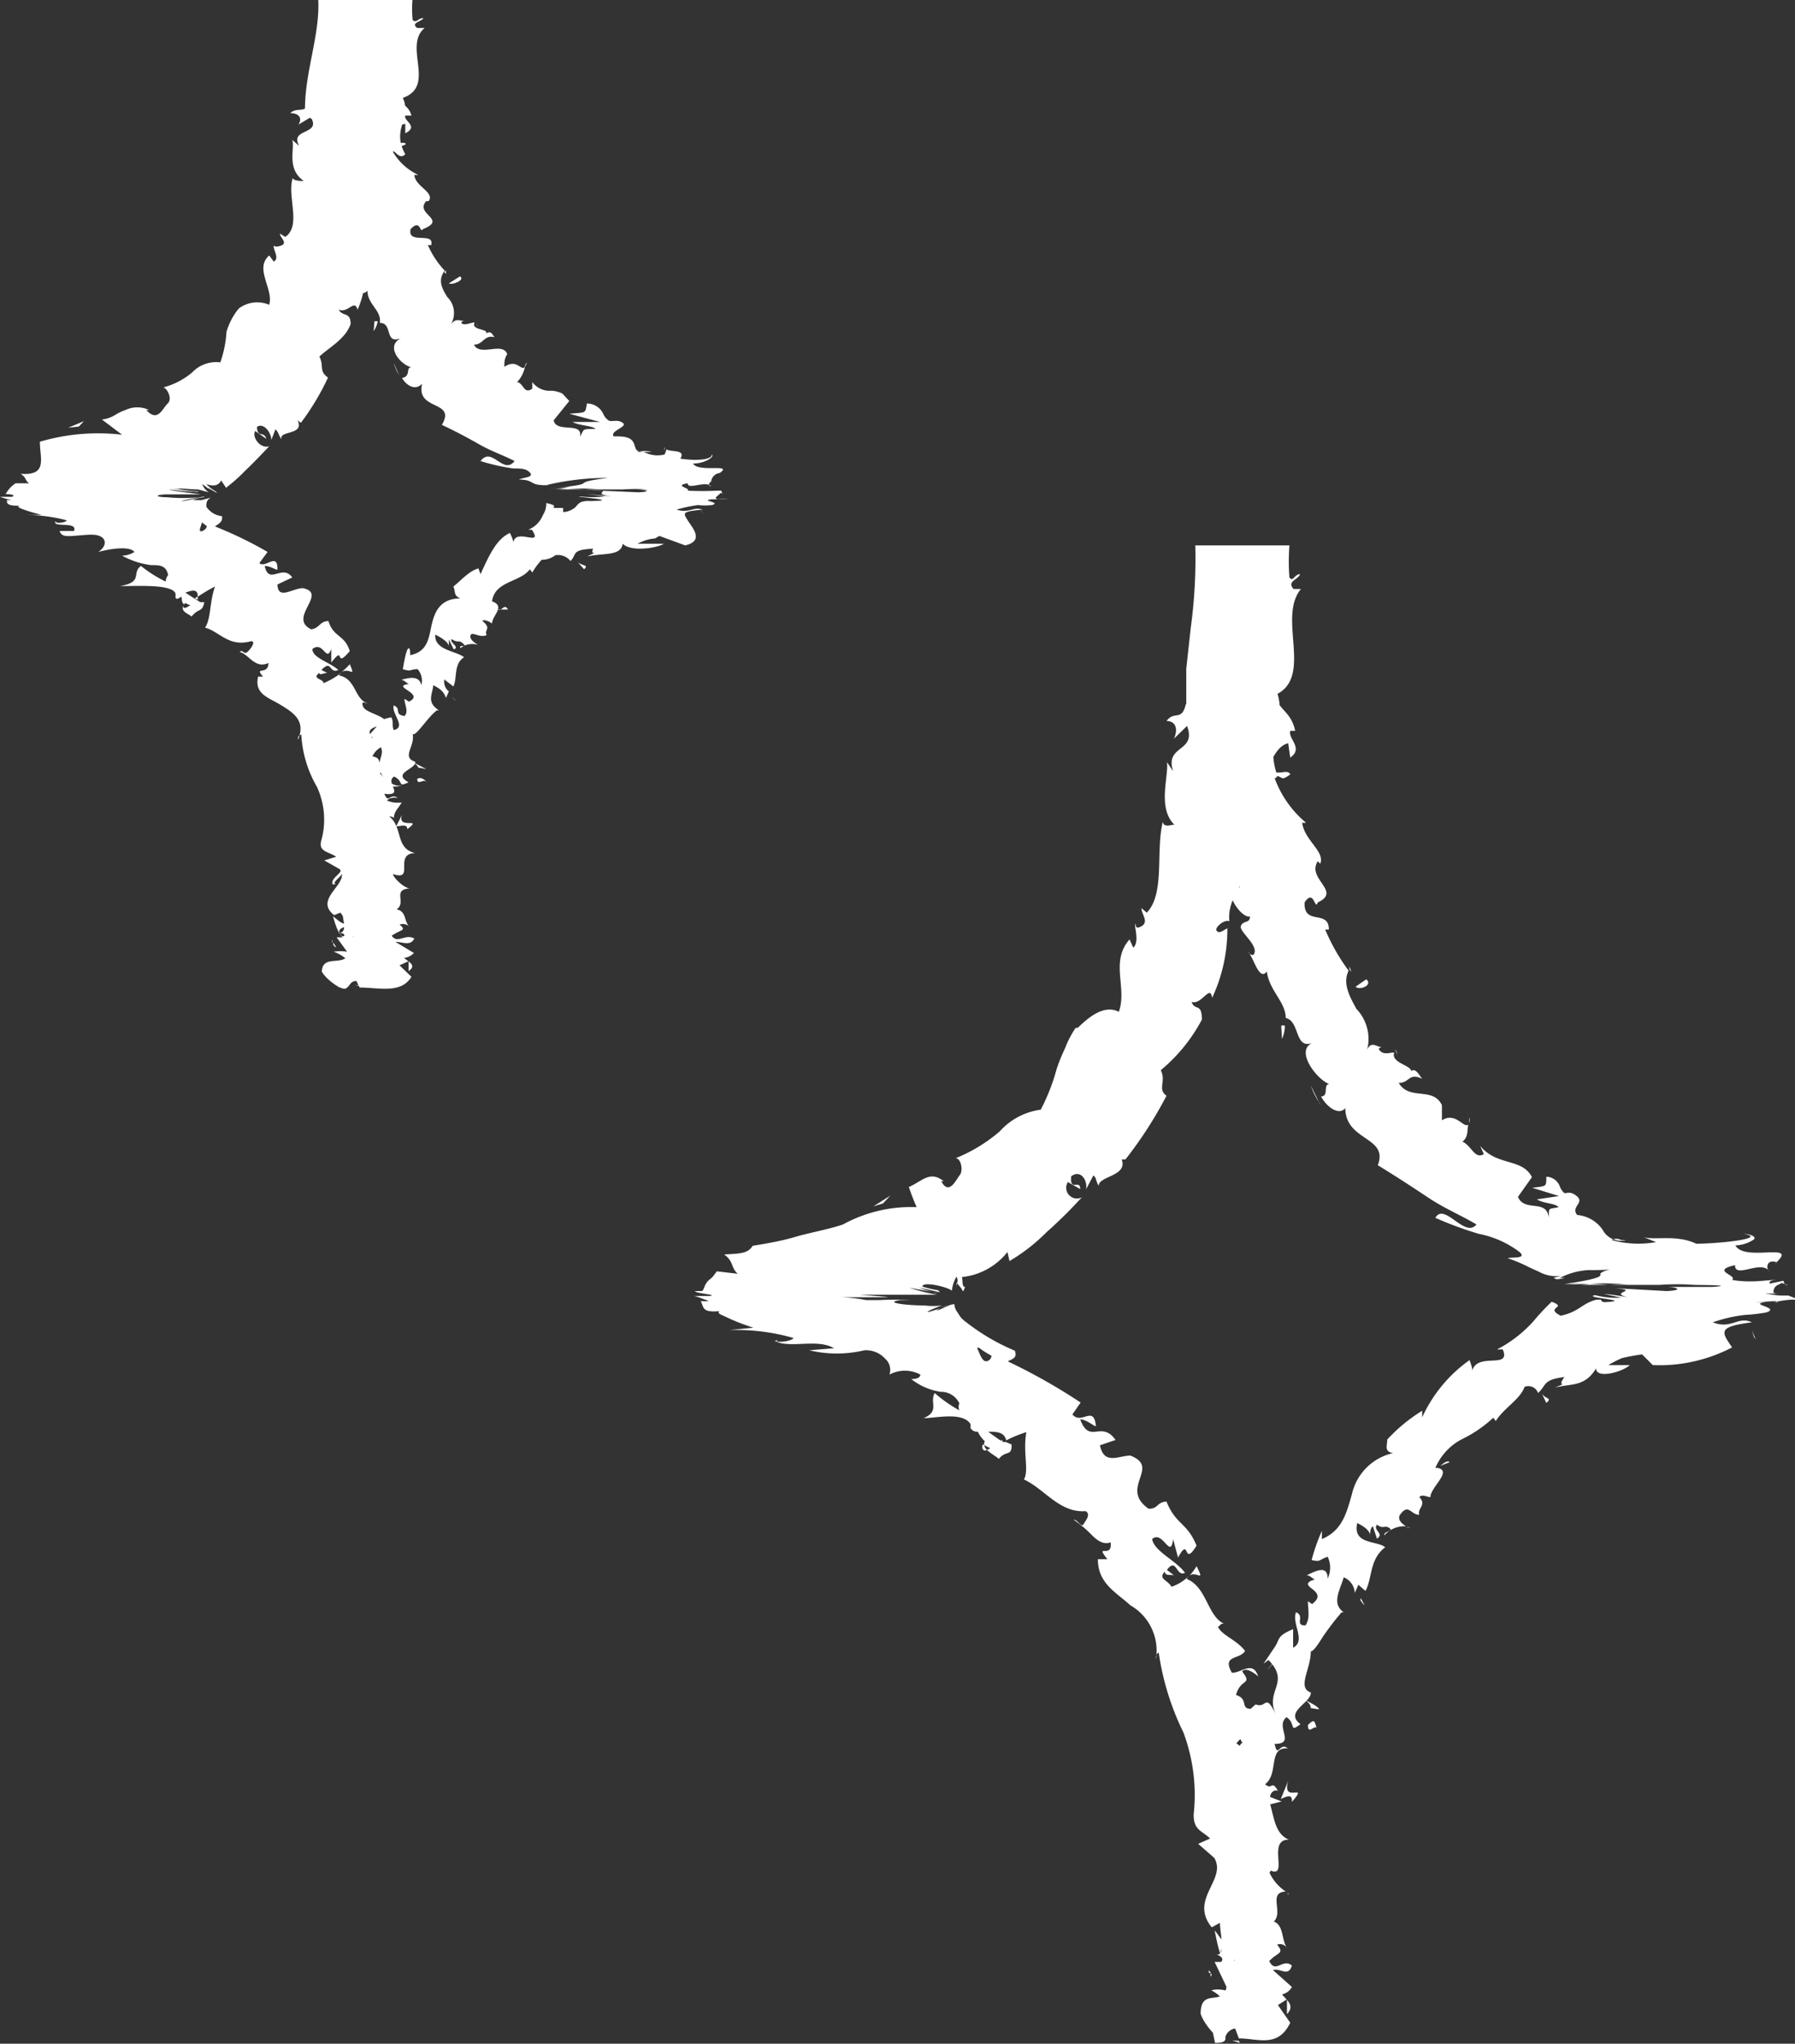 <svg xmlns="http://www.w3.org/2000/svg" viewBox="0 0 43.67 49.69"><rect x="0" y="0" width="43.67" height="49.69" fill="#333333" stroke="none"/><defs><style>	@keyframes blinkOpacity {
		  0% {
		    opacity: 0;
		  }
		  100% {
		    opacity: 1;
		  }
		}.cls-1{fill:#fff;animation: blinkOpacity 1s ease-in-out infinite alternate;}.cls-2{fill:#fff;animation: blinkOpacity 1.5s ease-in-out infinite alternate;}</style></defs><g id="レイヤー_2" data-name="レイヤー 2"><g id="レイヤー_2-2" data-name="レイヤー 2"><path class="cls-1" d="M30.05,50.17c.09,0,.28,0,.25-.13L30,49.93Z" transform="translate(-0.49 -0.5)"/><path class="cls-1" d="M30.7,49.17a.71.71,0,0,0-.74-.28c.32.18.18.22.55.42a.19.19,0,0,1-.23.23c.08.05-.08.23.12.31a.43.43,0,0,0,.08-.69C30.56,49.1,30.64,49.16,30.7,49.17Z" transform="translate(-0.49 -0.5)"/><path class="cls-1" d="M35.53,36.14l-.09,0Z" transform="translate(-0.49 -0.5)"/><path class="cls-1" d="M43.53,32.11s0,0,0,0S43.56,32.11,43.53,32.11Z" transform="translate(-0.49 -0.5)"/><path class="cls-1" d="M44,32h0Z" transform="translate(-0.49 -0.5)"/><path class="cls-1" d="M35.53,36.14l.23-.09C35.7,36,35.62,36.07,35.53,36.14Z" transform="translate(-0.49 -0.5)"/><path class="cls-1" d="M30,47.12a.37.37,0,0,0,.07.14.51.51,0,0,1,0-.13Z" transform="translate(-0.49 -0.5)"/><path class="cls-1" d="M33.59,39.35l0,.06a.53.53,0,0,0,.1.12Z" transform="translate(-0.49 -0.5)"/><path class="cls-1" d="M32.58,42.06c0-.06-.23-.17-.34-.23.1.07.14.13.14.2Z" transform="translate(-0.49 -0.5)"/><path class="cls-1" d="M31.2,46.55l0,.09Z" transform="translate(-0.49 -0.5)"/><path class="cls-1" d="M34.7,37.64l.1,0A.18.18,0,0,0,34.7,37.64Z" transform="translate(-0.49 -0.5)"/><path class="cls-1" d="M31.85,46.54H31.8S31.85,46.57,31.85,46.54Z" transform="translate(-0.49 -0.5)"/><polygon class="cls-1" points="30.16 49.67 30.14 49.62 29.98 49.61 30.16 49.67"/><path class="cls-1" d="M43.67,31.2h0C43.74,31.25,43.72,31.22,43.67,31.2Z" transform="translate(-0.49 -0.5)"/><path class="cls-1" d="M29.39,17.18c.28-.26.27.48.6.09C29.87,17.3,29.59,16.85,29.39,17.18Z" transform="translate(-0.49 -0.5)"/><path class="cls-1" d="M30,47a.49.49,0,0,1,0-.12A.17.17,0,0,0,30,47Z" transform="translate(-0.49 -0.5)"/><path class="cls-1" d="M30,17.27h0l0,0Z" transform="translate(-0.49 -0.5)"/><path class="cls-1" d="M36.24,27.67a.65.65,0,0,0,0,.13A.24.24,0,0,0,36.24,27.67Z" transform="translate(-0.49 -0.5)"/><path class="cls-1" d="M40.47,30.59l-.19-.07Z" transform="translate(-0.49 -0.5)"/><path class="cls-1" d="M34.48,26.17c0-.07,0-.11-.06-.16s0,0,0,0S34.48,26.08,34.48,26.17Z" transform="translate(-0.49 -0.5)"/><path class="cls-1" d="M33.32,24l0,.07.05.06Z" transform="translate(-0.49 -0.5)"/><path class="cls-1" d="M29.6,38.58a1.37,1.37,0,0,1-.17.23C29.59,38.68,29.82,39,29.6,38.58Z" transform="translate(-0.49 -0.5)"/><path class="cls-1" d="M30.15,47.13c-.07,0-.1,0-.11-.09v.09A.14.14,0,0,0,30.15,47.13Z" transform="translate(-0.49 -0.5)"/><path class="cls-1" d="M32.58,27.3l-.2-.41A1.93,1.93,0,0,0,32.58,27.3Z" transform="translate(-0.49 -0.5)"/><path class="cls-1" d="M23.29,31.81l0,0S23.32,31.83,23.29,31.81Z" transform="translate(-0.49 -0.5)"/><path class="cls-1" d="M31.68,25.76a.81.81,0,0,0,.07-.32.13.13,0,0,0-.09,0Z" transform="translate(-0.49 -0.5)"/><path class="cls-1" d="M29.42,38.81h0Z" transform="translate(-0.49 -0.5)"/><path class="cls-1" d="M31.1,41.26c-.13-.4-.41-.08-.64-.09-.25-.44.19-.31.32-.53-.2-.27-.57-.38-.66-.59.05,0,.05-.09.15-.07-.41-.19-.42-.9-.91-1.09a.28.28,0,0,1,.06-.08,1.09,1.09,0,0,1-.43.27c-.08-.16-.34-.19-.16-.37,0,.11.13.07.22.09l-.17-.13c.24-.32.22.18.44.07-.23-.31-.75-.52-.8-.82.26-.23.45.52.51,0l.12.45c.3-.55.11.26.45-.29-.23-.57-.5-.5-.73-1.07-.23,0-.21.19-.44.17-.72-.51.31-1-.44-1.29-.28,0-.64.24-.74-.25l.38-.13c-.35-.49-.63.12-.86-.5.18,0,.41.24.38.14-.06-.49-.35,0-.57-.26l.2-.29a14.37,14.37,0,0,0-1.77-1c.09-.06.24-.07.17-.26A5.14,5.14,0,0,1,24,32.65a.69.69,0,0,1-.15-.14l-.07-.11a.32.32,0,0,1-.07-.19c-.13,0-.25.1-.39.14s.12-.08.21-.11-.23.1-.42.15.16-.11.3-.15a1.89,1.89,0,0,1-.44,0c-.42,0-1-.07-.58-.13h.25a7.1,7.1,0,0,0-.76,0c-.41,0-.82,0-.51,0h.19a3.58,3.58,0,0,0-.65-.07l1.34,0c-.71,0-.44,0-.27,0s.24,0-.57-.06c.55,0,.84,0,1.11,0l.77,0a5.16,5.16,0,0,1-.68-.17l.56.1a1.88,1.88,0,0,1-.38-.13l-.06,0,.63.14-.05-.05a2.19,2.19,0,0,1-.38-.09c0-.13.59,0,.72.1a.78.78,0,0,1,.11-.34c.06.11,0,.17,0,.25,0-.16,0-.1.09,0s.05.17.12,0c-.09,0-.05-.18-.08-.24A1.62,1.62,0,0,0,25,30.94l.05.22a4.47,4.47,0,0,0,.9-.7,11.47,11.47,0,0,0,.86-.85.26.26,0,0,1-.34-.37l.3.17c0-.25-.26.08-.22-.31.24-.18.41.12.36.32l.18-.34c.08.05.06.15.13.25,0-.24.71-.23.56-.64l.09,0a9.87,9.87,0,0,0,1-1.55c-.23-.16,0-.34-.14-.62a4.06,4.06,0,0,0,1-1.23c0-.42-.17-.2-.25-.43.25.08.45-.44.5-.1a3.91,3.91,0,0,0,.37-1.69c-.12.06-.2.14-.26.06s.2-.29.31-.23l0,0c-.06-.5.33-.95.59-1.42s.52-.93.34-1.35v.05l-.11-.81c.08-.34.16.24.35,0-.32-.89.22-1.3,0-2,.85-.46,0-1.86.57-2.55l-.18,0c-.17-.19.11-.22.16-.36-.14,0-.17.2-.26.08a5,5,0,0,1,0-.78H29.57a12.44,12.44,0,0,1-.11,2l-.11,1c0,.34,0,.68,0,1,0,.6,1,.22.62,1l-.35-.16a8.37,8.37,0,0,1,.49,1.76,4.46,4.46,0,0,0,.55,1.72c-.09-.05-.19,0-.22-.13-.16.3.27.89.46.83,0,.18-.16.09-.22.23s.48.5.3.71c0,0-.09,0-.13-.08.14.13.27.73.46.48.06.47.46.74.46,1.13.35.08.21.76.64.61-.41.19.1.87.42,1-.16,0,0,.29-.2.3.16.29.45.46.59.28,0,.81,1.06.69.79,1.39.44.27.84.53,1.23.79s.8.43,1.17.65c-.28.35-.78-.55-1-.16a8.93,8.93,0,0,0,1.06.39,2.37,2.37,0,0,1,1,.45c.16.16-.2.11-.3.14a4.16,4.16,0,0,1,.54.23l.22.1a.88.88,0,0,0,.55.1l-.2.05c.06,0,0,.07.28,0h-.12a1.74,1.74,0,0,1,.69-.19c.29,0,.63,0,.77-.06-.33.05-.43.1-.47.14s.2.1-.88.26c.1,0,.32,0,.58-.08,0,0-.17.06-.52.1a5.64,5.64,0,0,1,1,0l-.65,0a4.43,4.43,0,0,1,1.13,0,3.31,3.31,0,0,1-.42,0c.18,0,.69,0,1.19,0a6.36,6.36,0,0,1,.87,0l-1.87,0H41c-.17,0,.66,0,0,0h-.41l-.08,0,.68,0c.44,0,1.66,0,.95.05,0,0-.32,0-1.1,0h0c.24,0,.43.08,0,.1l-1.28-.07c.7.06-.2.1.36.23a4.74,4.74,0,0,0-.61-.09l.42.09a2,2,0,0,1-.63-.06c-.35.06,1,.13.23.17,0,0-.08,0-.09-.06l-.11,0c-.36.09-.41.29-.87.39-.41-.21.19-.19-.22-.34a5.46,5.46,0,0,0-.44.47,3.13,3.13,0,0,1-.89.69l.14,0c.21.49-.61.06-.74.51,0-.09-.09-.31-.07-.25a3.47,3.47,0,0,0-1.15,1.39l0-.16a4,4,0,0,0-.85.7c0,.16-.08.29.14.33a1.32,1.32,0,0,0-1,1c-.13.45-.23.88-.73,1.09,0-.09,0-.27,0-.2a4.61,4.61,0,0,0-.25.71c.23.05.16,0,.39-.08a.61.61,0,0,1,0,.53c0-.36-.33-.16-.51-.08.08,0,.13.08.2.1-.53.17.39.26-.07.6l-.1-.07c0,.2.06.42-.06.59-.28,0,0-.23-.23-.32-.11.27.25.7-.07.86,0-.14,0-.31,0-.45-.38.16-.32.22-.43.41v0l-.29.43.12-.09c.55.56-.11.75.19,1.34-.28-.57-.22-.15-.5-.26-.13.1-.25.27-.32.19.18.29-.27.34,0,.75-.09,0-.06.24-.29.14,0,.31.19,0,.3,0,.25.53-.67,1-.28,1.75.12.6.43.75.54,1.29-.18.16-.34-.19-.34-.19a.85.85,0,0,0-.1.78c-.08-.07-.15,0-.27.06s.33.17.17.45a1.9,1.9,0,0,1-.38-.25c.08.27.25.53.33.8-.17.07-.25-.17-.36-.27.07.3.13.79.39.89l.1-.19c0,.11-.23,0-.27,0-.21-.27.1-.37.2-.38l.06.19c.58-.16-.08-.76,0-1.14l.4.19-.3-.41c.12-.08.36-.11.4.08.23-.25-.12-.25.13-.46,0,0,.06,0,.07,0l-.09-.28c.08.06.3,0,.22.15.29-.44-.22-.79.11-.93l0,0c-.06-.66-.29-.1-.59-.65l.8-.2-.28-.11c0-.07.07-.19.19-.15-.16-.28-.14,0-.31-.16.34-.26.06-.91.55-.87-.2-.17-.24.26-.32-.11.53,0,0-.42.29-.65.24.16.05.39.34.17-.41-.3.27-.52.25-.77-.34-.12,0-.56,0-1,.06,0,.16-.14.29-.35a6.66,6.66,0,0,1,.46-.6l.05,0c-.31-.22-.08-.55,0-.85a.43.43,0,0,1,.27.38l.11-.25A.38.38,0,0,1,33.5,39l.21.18c.17-.3.09-.77.48-1.06-.2-.17-.8-.06-.68-.59.12.06.33.18.31.32,0-.05,0-.2.07-.24l.1.3c.19-.13-.11-.2,0-.34.16.12.18,0,.3.08s-.15.08-.12.18a.64.64,0,0,1,.53-.22c-.1-.06-.22-.16-.15-.28.21-.29.26,0,.47,0-.06-.15.19-.24,0-.43.07-.08.19,0,.27,0,0-.24.55-.64.17-.71l-.05,0v0h0a1.41,1.41,0,0,1,.63-.69,3.15,3.15,0,0,0,.78-.53l.06.08c.2-.32.59-.52.7-.83a.25.25,0,0,1,.33.15c.22-.21.11-.32.64-.39-.22.3.16.08-.23.26.37-.11.72,0,1-.47,0,.27.66.08.82-.08l-.52,0a2.59,2.59,0,0,1,.33-.17,4.84,4.84,0,0,1,.49-.09l.26.26a3.82,3.82,0,0,0,1.93-.43c-.27-.39-.35-.5.48-.61-.34-.16-.49.18-.95,0a3.62,3.62,0,0,1,.78-.18,4,4,0,0,0,.52-.06c.37-.12-.48-.2,0-.25-.14,0-.53,0-.3,0s.62-.05.57,0h-.11s-.05,0,.11,0h-.07a2.7,2.7,0,0,1,.4-.06h-.15l.35,0L44,32s0,0,0,0c-.29,0-.23,0-.57-.05,0,0,.35,0,0,0,0,0,.28,0,.38,0-.16,0-.2,0-.16-.11s.16-.11.18-.15l.16.06c-.09,0-.1-.07-.11-.11l-.34.07c0-.05,0-.08.17-.09-.3,0-.59.08-1.08,0,.14-.12-.54-.22.07-.36,0,.34.63-.14.84.15a.14.14,0,0,1,0-.22.2.2,0,0,1,.17,0c.53-.5-.78,0-1-.41a.86.86,0,0,0,.41-.12c.14-.07,0-.15-.21-.16.58.1-.47.23-1.15.24-.48-.23-1-.08-1.28-.16l.3.12a2.45,2.45,0,0,1-1.08-.05.24.24,0,0,1,.23,0c.08,0,.17,0,.12,0a.5.5,0,0,1-.57-.25.84.84,0,0,0-.62-.36c-.16-.2.18-.29,0-.45s-.27-.05-.32-.09a.4.4,0,0,1-.1-.15.36.36,0,0,0-.33-.24c0,.26,0,.22-.34.27l.65.2-.54.08c.18.11.44.09.53.19-.27.06-.23,0-.24.25-.06-.46-.59-.12-.75-.5l.34-.48c-.24-.47-.85-.26-1.26-.76l.09.2c-.22.14-.31-.22-.52-.3.15-.13.11-.27.14-.42-.1.11-.31-.32-.64-.1v-.37c-.22-.46-.79-.1-1.05-.54.27,0,.24-.26.57-.1-.1-.13-.16-.26-.27-.19,0-.14-.5-.2-.41-.45-.11,0-.29.08-.38-.09a.28.28,0,0,1,.09-.05c-.09.05-.27-.18-.37.08a1.06,1.06,0,0,0-.26-1c-.17-.31-.34-.62-.19-.93a4.76,4.76,0,0,1-.57-1c.06,0,.09,0,.09,0,0-.5-.62-.08-.59-.66.23-.35.25.22.32,0,.59-.27-.28-.57,0-1l.06.06c.12-.3-.39-.57-.44-1a.12.12,0,0,0,.09,0,2.54,2.54,0,0,1-.79-1.17c.28.08.17.16.41,0-.07-.18-.41.13-.53-.24.12-.15.21-.45.48-.52l.05.35c.33-.23-.06-.46,0-.65H32c-.11-.54-.5-.5-.55-1.1l-.11.07c-.42-.29.19-.29-.13-.59l.39-.13a5.33,5.33,0,0,1-.5-1.11c.3.2.46.65.65.91,0-.21-.06-.71-.26-.82.05.09.15.19.09.28a1.27,1.27,0,0,1-.5-1c.52,0,.41-.48.46-.92H29.91a.66.66,0,0,1-.31.51c.25.75-.17,1.47-.17,2.33.62-.26,0,.25.6.25,0,.21,0,.28,0,.3l-.44.57c-.19.12-.11-.2-.25-.2-.1.43-.28.15-.47.41.22,0,.29.19.18.43l.32-.31c.24.65-.55.45-.34,1.1l-.15-.22c.05.33-.24,1.11.18,1.52-.08,0-.26.08-.28-.07-.18.72.06,1.74-.39,2.21l-.13-.11c0,.15.19.33,0,.44s-.12-.1-.15-.05.11.44-.05.57l-.09-.2c-.48.55-.05,1.17-.26,1.76-.39-.2-.8.2-1,.39l-.05,0a2.39,2.39,0,0,0-.26.5,4.19,4.19,0,0,0-.2.49,4.89,4.89,0,0,1-.39,1,1.63,1.63,0,0,0-1,.53,3.89,3.89,0,0,1-1.07.65c.13,0,.19.3.1.41s-.26.51-.45.15l.06,0c-.34-.27-.52,0-.85.14.06.17.12.33.19.49a3.45,3.45,0,0,0-1.79.42c-.35.12-.81.2-1.15.3s-.68.16-1.05.22c-.11.19-.32.19-.69.21.24.18.16.33.33.47l-.51-.06-.09.12-.06.06a.32.32,0,0,0-.1.1c-.05.06-.07.18-.11.2l-.17,0c0,.06.59.09.35.12h-.24l-.21,0c.13,0,.1,0,.43.12a.55.55,0,0,1-.19,0s0,0,.05.13.18.15.58.1c-.26,0-.24.07-.08.13a5,5,0,0,0,.73.29l-.59.06a5,5,0,0,1,1.56.19v0c0,.05-.24.11-.39.09s0,0,0-.06a.25.25,0,0,0,0,.07c.37.14,1-.08,1.38.15l-.6.05a2.9,2.9,0,0,0,1.34,0,.63.63,0,0,1,.51.21.36.36,0,0,1,.1.38.8.8,0,0,1,.75,0c0,.1-.15.11-.22.11a1.5,1.5,0,0,0,.72.31.49.49,0,0,1,.45.28.21.21,0,0,0,0,.17,3.41,3.41,0,0,1-.6-.42c-.13.23.13.44-.27.61.3,0,.94-.16,1.14.14a.44.44,0,0,1,0,.1h0a.19.19,0,0,0,.18.09.69.69,0,0,0,.17.23c-.1.19.22.32.34.43.18-.22.32-.05.31-.35,0,0,0,0-.14-.06l-.08,0h0l-.35-.25c.2,0,.39,0,.44.21a3.16,3.16,0,0,1,.49-.2c-.09.47.07.94-.06,1.15.5.23.87.82,1.5.77.14.08,0,.23-.05.32s-.15-.12-.24-.11a2.79,2.79,0,0,1,.44.37c.14.14.28.24.46.18.05.42-.4,0-.08.41H27.2c0,.59.44.8.79,1.12a1.27,1.27,0,0,1,.62,1.32c0-.09,0-.13.07-.17a6.51,6.51,0,0,0,.6,1.94,4.34,4.34,0,0,1,.25,2c0,.38.19.38.4.58l-.29.13.39.34c.32.53-.62,1-.06,1.69l.2-.11c0,.26.15.8-.08.77,0,0,.21.07.11.18l-.16,0,.29.61c-.09.49-.63,0-.63.65.07.25.49.73.59.64a.29.29,0,0,1,.25-.28l.09.24c.46,0,.95.24,1.25-.38l-.3-.43.22-.14,0,.36c.2-.21,0-.33-.12-.48a.36.36,0,0,0,.24-.18l-.46-.41c.18-.06.37.18.46-.11-.22-.19-.4.21-.55-.11.2-.22.38-.17.19-.4a.2.2,0,0,1,.25.1c-.15-.21-.08-.57-.33-.66.24-.23-.15-.71.29-.73a1.13,1.13,0,0,1-.43-.54c.56.3-.06-.74.51-.72-.49-.2-.32-.94-.7-1.36,0,0,.13,0,.11.1,0-.27.11-.38.16-.57-.39,0-.57-.34-.85-.51.3-.41.49.09.82-.09-.3.09-.43-.49-.66-.32.17-.3.07-.24.34-.45-.49.09-.15-.21-.51-.32.12-.42.41-.23.15-.57C30.82,41,31.1,41.26,31.1,41.26ZM25,33.7h0l.16.12Zm-.69-.43a2,2,0,0,0,.3.19c0,.1-.11.17-.18.12S24.32,33.4,24.26,33.27Zm.17,2.5c-.11,0-.1-.1-.08-.15l.18.09,0,0A.31.31,0,0,1,24.43,35.77Z" transform="translate(-0.49 -0.5)"/><path class="cls-1" d="M24.83,35.61l.05,0s0-.07,0-.09l-.09,0Z" transform="translate(-0.49 -0.5)"/><path class="cls-1" d="M35.42,36.18h0Z" transform="translate(-0.49 -0.5)"/><polygon class="cls-1" points="22.81 31.44 22.68 31.41 22.78 31.44 22.81 31.44"/><path class="cls-1" d="M32.27,39.16s-.05,0-.09,0Z" transform="translate(-0.49 -0.5)"/><path class="cls-1" d="M31.5,40.88l-.18.22A1.34,1.34,0,0,0,31.5,40.88Z" transform="translate(-0.49 -0.5)"/><path class="cls-1" d="M30.92,42.22l.11.06h0Z" transform="translate(-0.49 -0.5)"/><path class="cls-1" d="M38.18,31.76h0C38.05,31.78,38.09,31.77,38.18,31.76Z" transform="translate(-0.49 -0.5)"/><path class="cls-1" d="M41.06,32.16l-.25,0C40.66,32.14,40.59,32.15,41.06,32.16Z" transform="translate(-0.49 -0.5)"/><polygon class="cls-1" points="32.11 26.85 32.12 26.85 32.09 26.8 32.11 26.85"/><path class="cls-1" d="M41,32.11c-.26,0-.27,0-.21,0S41.1,32.12,41,32.11Z" transform="translate(-0.49 -0.5)"/><path class="cls-1" d="M29.9,48.4v.07h.05Z" transform="translate(-0.49 -0.5)"/><path class="cls-1" d="M29.94,48.48l0,.08S30,48.49,29.94,48.48Z" transform="translate(-0.49 -0.5)"/><path class="cls-1" d="M30,48.72,30,48.56C30,48.62,30,48.68,30,48.72Z" transform="translate(-0.49 -0.5)"/><path class="cls-1" d="M30.17,46.51l-.1,0Z" transform="translate(-0.49 -0.5)"/><path class="cls-1" d="M30.21,45.93c0,.13-.26.32-.22.52l.08,0C29.93,46.37,30.36,46.08,30.21,45.93Z" transform="translate(-0.49 -0.5)"/><path class="cls-1" d="M31.83,43.8l-.18.44c.13-.06.29-.14.27.07C32.36,43.81,31.66,44.38,31.83,43.8Z" transform="translate(-0.49 -0.5)"/><path class="cls-1" d="M32.31,42.44c0,.25.15,0,.21.07C32.47,42.33,32.46,42.29,32.31,42.44Z" transform="translate(-0.49 -0.5)"/><path class="cls-1" d="M38,34.38l.11.23C38.27,34.48,38.08,34.52,38,34.38Z" transform="translate(-0.49 -0.5)"/><path class="cls-1" d="M38.68,32.57l-.28,0,.21.15A.61.61,0,0,0,38.68,32.57Z" transform="translate(-0.49 -0.5)"/><path class="cls-1" d="M43.16,33l.05.07a2.44,2.44,0,0,1-.1-.24Z" transform="translate(-0.49 -0.5)"/><path class="cls-1" d="M33.73,24.31l-.26.18C33.57,24.59,33.9,24.45,33.73,24.31Z" transform="translate(-0.49 -0.5)"/><path class="cls-1" d="M31.62,17.26a.26.26,0,0,0,.05-.43C31.67,17,31.57,17.18,31.62,17.26Z" transform="translate(-0.49 -0.5)"/><polygon class="cls-1" points="21.48 29.26 21.66 29.07 21.25 29.33 21.48 29.26"/><path class="cls-1" d="M8.71,24.49c.08,0,.28,0,.24-.08l-.32-.08Z" transform="translate(-0.49 -0.5)"/><path class="cls-1" d="M9.35,23.83a.92.92,0,0,0-.74-.19c.31.12.18.15.55.28,0,.1-.11.17-.23.15.08,0-.08.15.12.21.26-.13.28-.28.08-.46A.41.41,0,0,1,9.35,23.83Z" transform="translate(-0.49 -0.5)"/><path class="cls-1" d="M12.67,15.32H12.6A.08.08,0,0,0,12.67,15.32Z" transform="translate(-0.49 -0.5)"/><path class="cls-1" d="M17.85,12.54s0,0,0,0S17.87,12.54,17.85,12.54Z" transform="translate(-0.49 -0.5)"/><path class="cls-1" d="M18.16,12.48h0Z" transform="translate(-0.49 -0.5)"/><path class="cls-2" d="M12.67,15.32l.18,0C12.78,15.2,12.74,15.28,12.67,15.32Z" transform="translate(-0.49 -0.5)"/><path class="cls-2" d="M8.61,22.45a.23.23,0,0,0,.07.1.29.29,0,0,1,0-.09Z" transform="translate(-0.49 -0.5)"/><path class="cls-2" d="M11.49,17.45v0a.45.45,0,0,0,.1.09Z" transform="translate(-0.49 -0.5)"/><path class="cls-2" d="M10.86,19.2s-.24-.13-.35-.18c.1.06.15.1.15.14Z" transform="translate(-0.49 -0.5)"/><path class="cls-2" d="M9.79,22.11l0,.06Z" transform="translate(-0.49 -0.5)"/><path class="cls-2" d="M12.23,16.36l.09.05Z" transform="translate(-0.49 -0.5)"/><path class="cls-2" d="M10.57,22.05h0Z" transform="translate(-0.49 -0.5)"/><polygon class="cls-2" points="8.81 23.99 8.8 23.96 8.64 23.95 8.81 23.99"/><path class="cls-2" d="M18,12h0S18,12,18,12Z" transform="translate(-0.49 -0.5)"/><path class="cls-2" d="M8.1,2.66c.27-.16.29.33.6.08C8.59,2.75,8.29,2.45,8.1,2.66Z" transform="translate(-0.49 -0.5)"/><path class="cls-2" d="M8.65,22.4a.22.22,0,0,1,0-.08A.08.08,0,0,0,8.65,22.4Z" transform="translate(-0.49 -0.5)"/><path class="cls-2" d="M8.7,2.74h0l0,0Z" transform="translate(-0.49 -0.5)"/><path class="cls-2" d="M13.31,9.31a.34.34,0,0,0-.06.12A.33.33,0,0,0,13.31,9.31Z" transform="translate(-0.49 -0.5)"/><path class="cls-2" d="M16.66,11.45l0-.08A.09.09,0,0,0,16.66,11.45Z" transform="translate(-0.49 -0.5)"/><path class="cls-2" d="M12.09,8.46c0-.05,0-.08,0-.11s0,0,0,0S12.1,8.39,12.09,8.46Z" transform="translate(-0.49 -0.5)"/><polygon class="cls-2" points="10.85 6.57 10.81 6.62 10.85 6.66 10.85 6.57"/><path class="cls-2" d="M9,16.65a1.8,1.8,0,0,1-.2.19C9,16.72,9.15,17,9,16.65Z" transform="translate(-0.49 -0.5)"/><path class="cls-2" d="M8.76,22.46c-.07,0-.1,0-.11-.06a.13.13,0,0,0,0,.06Z" transform="translate(-0.49 -0.5)"/><path class="cls-2" d="M10.2,9.62l-.13-.29A1.23,1.23,0,0,0,10.2,9.62Z" transform="translate(-0.49 -0.5)"/><path class="cls-2" d="M5.22,12.35l0,0Z" transform="translate(-0.49 -0.5)"/><path class="cls-2" d="M9.58,8.55a.59.59,0,0,0,.1-.24H9.6Z" transform="translate(-0.49 -0.5)"/><path class="cls-2" d="M8.8,16.84Z" transform="translate(-0.49 -0.5)"/><path class="cls-2" d="M10.14,18.44c-.08-.28-.38,0-.6,0-.21-.29.21-.24.35-.41-.17-.17-.52-.21-.57-.36s.06-.07.14-.06c-.36-.09-.29-.61-.73-.69l.07-.07a1.74,1.74,0,0,1-.44.26c0-.11-.3-.1-.1-.25,0,.07.11,0,.19,0l-.14-.07c.26-.27.18.1.41,0-.2-.19-.63-.29-.63-.51.27-.21.33.34.46,0l0,.33c.35-.46.06.18.45-.28-.13-.41-.39-.32-.52-.73-.21,0-.22.18-.42.2-.58-.28.42-.87-.2-1-.25,0-.61.3-.62-.09l.36-.17c-.24-.34-.57.2-.67-.28.16,0,.32.14.31.07,0-.41-.3,0-.44-.14l.2-.27a9.49,9.49,0,0,0-1.28-.62c.07-.06.2-.1.17-.25a.52.52,0,0,1-.38-.23c0-.09,0-.16.11-.22l-.23.06-.21,0a.87.87,0,0,1,.26-.07c.12-.06-.28.06-.48.09s.22-.07.37-.09a4,4,0,0,1-.77,0c-.23,0-.36-.05-.05-.07h.23c.23,0-1.63,0-1.07,0h.17a2.09,2.09,0,0,0-.41,0H4.54c-.62,0-.41,0-.28,0s.18,0-.56,0c.91,0,1.12,0,1.66,0,.07,0-.71-.08-.75-.12l.58.07-.51-.1.67.09-.09,0-.41-.06c-.09-.05.24,0,.46,0l.26.07a.39.39,0,0,1-.16-.2c.12.08.14.11.21.16-.26-.21.33.19.09,0a.78.78,0,0,1-.2-.16c.22.08.32,0,.36-.09l.12.18,0,0,.16-.13a3.84,3.84,0,0,0,.3-.28c.2-.19.39-.39.59-.6-.22.07-.43-.23-.34-.37l.27.19c-.07-.21-.21,0-.23-.29.17-.12.36.16.35.32l.1-.26c.08.06.07.14.15.24-.08-.22.57-.09.39-.46l.08.06a6.14,6.14,0,0,0,.66-1.1c-.23-.16-.09-.28-.21-.51.23-.22.63-.42.76-.79,0-.31-.19-.17-.29-.35.24.09.38-.27.46,0a2.31,2.31,0,0,0,.18-1.17c-.12,0-.18.07-.25,0s.17-.18.28-.13l0,0c-.15-.69,1.12-1.23.7-1.86l0,0L10,4.25c.08-.22.17.18.35,0-.35-.62.17-.87-.06-1.37.82-.29,0-1.25.53-1.7l-.18,0c-.17-.13.11-.15.15-.24-.14,0-.16.13-.26.05a2.45,2.45,0,0,1,0-.54H8.23c.06.87-.33,1.8-.32,2.73,0,.41.94.11.58.66l-.34-.1A3.7,3.7,0,0,1,8.54,5,2.29,2.29,0,0,0,9,6.13c-.09,0-.18,0-.2-.07-.18.23.18.61.36.55,0,.12-.15.08-.23.19s.43.3.23.47c0,0-.09,0-.11,0,.13.07.17.5.38.3,0,.33.35.48.3.78.33,0,.1.54.52.37-.41.2,0,.66.25.71-.15,0,0,.22-.23.26.12.2.33.31.49.14-.16.67.84.39.48,1,.34.16.64.32.92.48s.58.26.85.4c-.28.35-.55-.37-.83,0a4.93,4.93,0,0,0,.8.18c.18,0,.32,0,.41.11s-.2.11-.27.16c.32,0,.28.11.5.13h.23a.83.83,0,0,1-.22,0c.06,0,0,0,.28,0h-.11a6.35,6.35,0,0,1,1.48-.17c-1.11.14,0,.13-1.48.26l.56-.05a2.65,2.65,0,0,1-.52.07,6.5,6.5,0,0,1,.87,0l-.6,0a4.94,4.94,0,0,1,.95,0,2.58,2.58,0,0,1-.37,0c.13,0,.55,0,.95,0a4.55,4.55,0,0,1,.63,0l-1.58,0h1c-.12,0,.61,0,.11,0H15.4v0h.55c.41,0,1.41,0,.87,0-.06,0-.22,0-.88,0h0c.24,0,.45.05.09.07l-1.17-.05c.67,0-.08.07.51.15l-.61-.06.45.06a2.62,2.62,0,0,1-.6,0c-.27,0,1,.09.33.11a.93.93,0,0,1-.13,0c-.29,0-.25.13-.39.2a.47.47,0,0,1-.21.07c-.51-.15,0-.12-.43-.22,0,.06,0,.16-.08.29a.64.64,0,0,1-.36.36h.09c.29.44-.4-.06-.45.31,0-.07-.11-.29-.09-.23-.32.15-.49.52-.71,1l-.05-.14c-.23.06-.44.31-.61.44.06.14,0,.22.17.29-.5,0-.63.34-.7.65s-.09.64-.52.73c0-.06,0-.2-.05-.16s-.1.33-.13.5c.23.07.15,0,.36,0a.42.42,0,0,1,.09.39c-.05-.26-.34-.17-.49-.13.07,0,.13.08.19.1-.47.06.41.23,0,.43l-.11-.07c0,.14.11.31,0,.42-.27-.05-.06-.17-.26-.26-.07.19.32.53,0,.6-.05-.1,0-.21-.06-.31-.35.07-.28.12-.37.24h0l-.24.27.11-.05c.58.44,0,.51.3,1-.32-.42-.22-.12-.51-.22-.11.06-.22.16-.3.1.21.22-.24.22.06.52-.09,0,0,.16-.27.07,0,.22.17,0,.29,0,.27.37-.58.65-.17,1.17.14.41.46.52.58.89-.17.1-.34-.14-.34-.14a.39.39,0,0,0-.07.51c-.08,0-.16,0-.27,0s.34.12.19.3a1.65,1.65,0,0,1-.39-.17c.08.18.26.36.34.54-.17,0-.25-.12-.36-.19.07.21.13.53.4.6l.1-.12c0,.07-.23,0-.28,0-.2-.18.1-.24.2-.25l.06.13c.58-.09-.08-.5,0-.76l.4.14-.31-.28c.11,0,.35-.06.39.06.23-.15-.12-.17.12-.3,0,0,.06,0,.07,0l-.1-.19c.08,0,.3,0,.22.1.28-.27-.25-.53.08-.6l0,0c-.09-.45-.3-.09-.61-.47l.78-.09-.29-.09a.14.14,0,0,1,.18-.09c-.18-.2-.14,0-.32-.12.32-.16,0-.61.49-.55-.21-.13-.22.16-.33-.1.52.06,0-.28.24-.42.25.13.07.27.35.14-.42-.23.2-.32.16-.5-.34-.11,0-.37-.06-.67.09.05.36-.41.59-.58l.05,0c-.32-.2-.15-.4-.14-.61.2.1.26.17.31.31l.07-.16a.3.3,0,0,1-.11-.29l.22.17c.1-.2,0-.55.26-.71-.2-.16-.73-.17-.7-.55.12.06.33.18.33.29s0-.15,0-.17l.12.24c.16-.06-.12-.17-.05-.25.17.11.16,0,.28.11s-.11,0-.07.11a.46.46,0,0,1,.43-.08c-.1-.06-.22-.15-.18-.24s.23.08.39,0c-.07-.13.13-.15-.1-.34,0-.05.16,0,.23.06,0-.19.34-.42,0-.54h0v0h0c.07-.5.69-.46.92-.78l.06.08a1.66,1.66,0,0,1,.23-.31A.54.54,0,0,0,14,14a.39.39,0,0,1,.37.14c.17-.17,0-.27.55-.3-.1.21.22,0-.14.19.37-.09.82,0,.86-.31.2.21.86.1,1,0l-.64,0a1.09,1.09,0,0,1,.43-.13l.1-.06.63.23c.47-.11.18-.42.06-.61s-.13-.21.36-.26c-.22-.08-.32.1-.63,0a3.54,3.54,0,0,1,.52-.11,1.58,1.58,0,0,0,.34,0c.25-.07-.32-.11,0-.14-.09,0-.36,0-.2,0s.41,0,.38,0h-.08s0,0,.08,0h-.05a1.46,1.46,0,0,1,.26,0H18l.24,0h-.11c-.19,0-.15,0-.38,0,0,0,.24,0,0,0,0,0,.19,0,.26,0-.24,0,0-.11,0-.15l.11,0c-.06,0-.07,0-.08-.06l-.22,0s0,0,.11,0a7.09,7.09,0,0,1-.71,0c.09-.06-.36-.12,0-.18,0,.17.42-.07.57.07-.06,0-.08-.06,0-.11A.24.24,0,0,1,18,12c.34-.24-.52,0-.65-.23.3,0,.53-.17.46-.22,0,.15-.47.15-.77.1.16-.24-.29-.15-.33-.23l-.05.13a.7.7,0,0,1-.5-.06l-.18,0a.71.71,0,0,1,.37,0s0,0,.08,0c-.46,0-.45,0-.5-.16s-.14-.23-.51-.22c-.1-.14.36-.23.22-.33s-.29,0-.36-.07a.36.36,0,0,1-.11-.14.44.44,0,0,0-.4-.26c-.05.25,0,.21-.43.25l.75.2-.67,0c.16.09.49.09.56.17-.35,0-.27,0-.38.19.08-.38-.58-.08-.64-.4l.38-.47-.13-.14a.16.16,0,0,0-.08-.06.71.71,0,0,0-.22-.05.53.53,0,0,1-.47-.21c0,.06,0,.11,0,.16-.21.15-.21-.14-.37-.16a.73.73,0,0,0,.19-.37c-.1.11-.19-.21-.5,0,0-.11,0-.2.07-.31-.11-.31-.66.07-.81-.23.23,0,.25-.25.5-.18-.06-.08-.09-.17-.2-.09.06-.12-.39-.08-.28-.27-.1,0-.28.1-.33,0a.28.28,0,0,1,.09-.05c-.08.05-.21-.1-.35.11a.54.54,0,0,0-.08-.68c-.12-.2-.24-.4-.06-.64a2.15,2.15,0,0,1-.41-.62c.06,0,.09,0,.08,0,.09-.34-.59,0-.5-.39.25-.26.22.12.3,0,.61-.24-.21-.36.08-.68l.06,0c.15-.22-.33-.35-.35-.64a.2.2,0,0,0,.09,0,1.4,1.4,0,0,1-.7-.74c.27.05.16.11.4,0,0-.12-.41.11-.51-.13.13-.11.23-.31.5-.37l0,.23c.34-.17-.05-.3,0-.43h.15c-.09-.35-.48-.31-.5-.7l-.11.05c-.41-.18.19-.2-.11-.39l.39-.09a3.08,3.08,0,0,1-.48-.73c.29.13.45.42.63.59,0-.14,0-.47-.24-.53,0,.05.14.12.08.18a.73.73,0,0,1-.48-.66c.5,0,.42-.31.46-.59H8.57a.44.44,0,0,1-.31.35c.26.49-.15,1-.14,1.51.62-.15,0,.17.61.19,0,.13,0,.18,0,.19l-.41.36C8.1,3.17,8.17,3,8,3c-.08.27-.27.09-.45.25.22,0,.3.13.2.28l.3-.18c.27.44-.53.26-.28.7l-.17-.15c.07.21-.15.7.28,1-.07,0-.24,0-.27-.07-.14.45.22,1.16-.18,1.43l-.13-.08c0,.1.22.24,0,.3s-.13-.09-.15,0,.15.3,0,.38l-.11-.15c-.37.32.11.81,0,1.2A.75.75,0,0,0,6.3,8l0,0A1.59,1.59,0,0,0,6,8.57a2.71,2.71,0,0,1-.15.74.81.81,0,0,0-.69.25,1.8,1.8,0,0,1-.7.36c.08,0,.24.27.11.39s-.24.47-.52.16l.07,0a.67.67,0,0,0-.58,0,1.15,1.15,0,0,0-.25.12.78.78,0,0,1-.32.11l.49.37a5,5,0,0,0-2,.17c0,.41.2.83-.47.78.15.09.1.16.21.23l-.33,0a.71.71,0,0,0-.24.26H.55s.39,0,.23.07H.62l-.13,0a2.54,2.54,0,0,0,.28.08H.64c.07,0-.12.17.43.13-.36,0,.06.13.43.23l-.39,0a3.92,3.92,0,0,1,1,.13c0,.06-.33.1-.26,0-.14.21.54,0,.44.26H1.94c.06.18.23.12.72.09h.06c.37,0,.41.26.16.42.3-.08.77-.15.88,0a.58.58,0,0,1-.3.09,2,2,0,0,0,.7.23c.21,0,.37,0,.42.24a.31.31,0,0,0-.06.16,3.08,3.08,0,0,1-.6-.38c-.24.17.07.39-.51.49.46,0,1.26-.05,1.35.18a.92.92,0,0,1,0,.09h0c0,.05.06.05.12,0s0,.13.09.17c-.12.18.11.23.18.3.18-.22.26-.09.31-.35,0,0,0,0-.1,0h0L5,14.91c.16-.06.31-.1.3.1a4,4,0,0,1,.42-.25c-.14.41-.09.76-.24,1,.36.1.57.48,1.12.33.12,0,0,.18-.09.26s-.11-.07-.19,0c.23.06.37.42.7.27,0,.31-.36.07-.13.33l-.12,0c-.1.43.26.51.55.69s.62.37.42.85c0-.07,0-.1.08-.13a2.84,2.84,0,0,0,.38,1.27,1.9,1.9,0,0,1,.1,1.33c-.05.25.17.24.37.37l-.29.09.37.21c.3.34-.66.71-.13,1.12l.2-.08c0,.17.14.52-.09.51,0,0,.21,0,.11.11l-.16,0,.29.4c-.11.32-.63,0-.65.43.07.16.48.48.59.41s.09-.17.25-.18l.08.16c.47,0,1,.16,1.26-.26l-.29-.28.22-.1,0,.24c.21-.14,0-.22-.11-.32a.39.39,0,0,0,.24-.12l-.45-.27c.18,0,.36.11.46-.08-.22-.13-.41.14-.55-.07.21-.15.38-.12.19-.27a.23.23,0,0,1,.25.06c-.15-.13-.07-.38-.32-.43.25-.17-.12-.48.32-.51-.11,0-.38-.22-.41-.35.55.19,0-.49.54-.51-.49-.11-.29-.62-.63-.89,0,0,.12,0,.11.06,0-.19.13-.27.19-.4-.39.05-.54-.2-.8-.29.32-.31.47,0,.81-.13-.31.08-.39-.31-.63-.17.19-.22.08-.17.37-.34-.48.1-.13-.13-.46-.19.15-.31.41-.19.19-.41C9.9,18.25,10.14,18.44,10.14,18.44ZM5.71,13.39h0l.12.08ZM5.4,13.2l.12.09c0,.08-.13.15-.16.12S5.39,13.28,5.4,13.2ZM5,15.28c-.08,0-.06-.06,0-.12a.27.27,0,0,0,.12.05l0,0A.44.44,0,0,1,5,15.28Z" transform="translate(-0.49 -0.5)"/><path class="cls-2" d="M5.3,15.08h0V15l-.07.05Z" transform="translate(-0.49 -0.5)"/><path class="cls-2" d="M12.59,15.34h0Z" transform="translate(-0.49 -0.5)"/><polygon class="cls-2" points="4.84 11.94 4.71 11.92 4.81 11.94 4.84 11.94"/><path class="cls-2" d="M10.24,17.13h-.08S10.2,17.13,10.24,17.13Z" transform="translate(-0.49 -0.5)"/><path class="cls-2" d="M9.7,18.28l-.15.14A1.08,1.08,0,0,0,9.7,18.28Z" transform="translate(-0.49 -0.5)"/><path class="cls-2" d="M9.26,19.17l.11,0h0Z" transform="translate(-0.49 -0.5)"/><path class="cls-2" d="M13.58,12.31h0C13.45,12.33,13.5,12.32,13.58,12.31Z" transform="translate(-0.49 -0.5)"/><path class="cls-2" d="M15.93,12.58l-.25,0C15.57,12.56,15.52,12.57,15.93,12.58Z" transform="translate(-0.49 -0.5)"/><polygon class="cls-2" points="9.73 9.15 9.73 9.15 9.71 9.12 9.73 9.15"/><path class="cls-2" d="M15.82,12.55c-.21,0-.21,0-.14,0Z" transform="translate(-0.49 -0.5)"/><path class="cls-2" d="M8.54,23.31v.05h0Z" transform="translate(-0.49 -0.5)"/><path class="cls-2" d="M8.57,23.36l0,.06S8.6,23.37,8.57,23.36Z" transform="translate(-0.49 -0.5)"/><path class="cls-2" d="M8.67,23.53l-.07-.11A.09.09,0,0,0,8.67,23.53Z" transform="translate(-0.49 -0.5)"/><path class="cls-2" d="M8.76,22.05l-.1,0Z" transform="translate(-0.49 -0.5)"/><path class="cls-2" d="M8.78,21.66c0,.09-.25.2-.2.34l.08,0C8.52,21.94,8.94,21.76,8.78,21.66Z" transform="translate(-0.49 -0.5)"/><path class="cls-2" d="M10.27,20.31l-.14.28c.11,0,.27-.07.27.07C10.8,20.35,10.14,20.69,10.27,20.31Z" transform="translate(-0.49 -0.5)"/><path class="cls-2" d="M10.64,19.44c0,.16.15,0,.21.06S10.76,19.35,10.64,19.44Z" transform="translate(-0.49 -0.5)"/><path class="cls-2" d="M14.52,14.14l.18.2C14.84,14.22,14.62,14.27,14.52,14.14Z" transform="translate(-0.49 -0.5)"/><path class="cls-2" d="M14.19,12.85l-.29,0,.29.1Z" transform="translate(-0.49 -0.5)"/><path class="cls-2" d="M17.6,13l0,0a.75.75,0,0,1-.07-.12Z" transform="translate(-0.49 -0.5)"/><path class="cls-2" d="M11.68,7.22l-.27.17C11.5,7.44,11.82,7.3,11.68,7.22Z" transform="translate(-0.49 -0.5)"/><path class="cls-2" d="M10.21,2.69c.15-.07.24-.21.07-.28C10.28,2.52,10.17,2.64,10.21,2.69Z" transform="translate(-0.49 -0.5)"/><path class="cls-2" d="M2.41,10.87l.12-.13-.38.16Z" transform="translate(-0.49 -0.5)"/></g></g></svg>